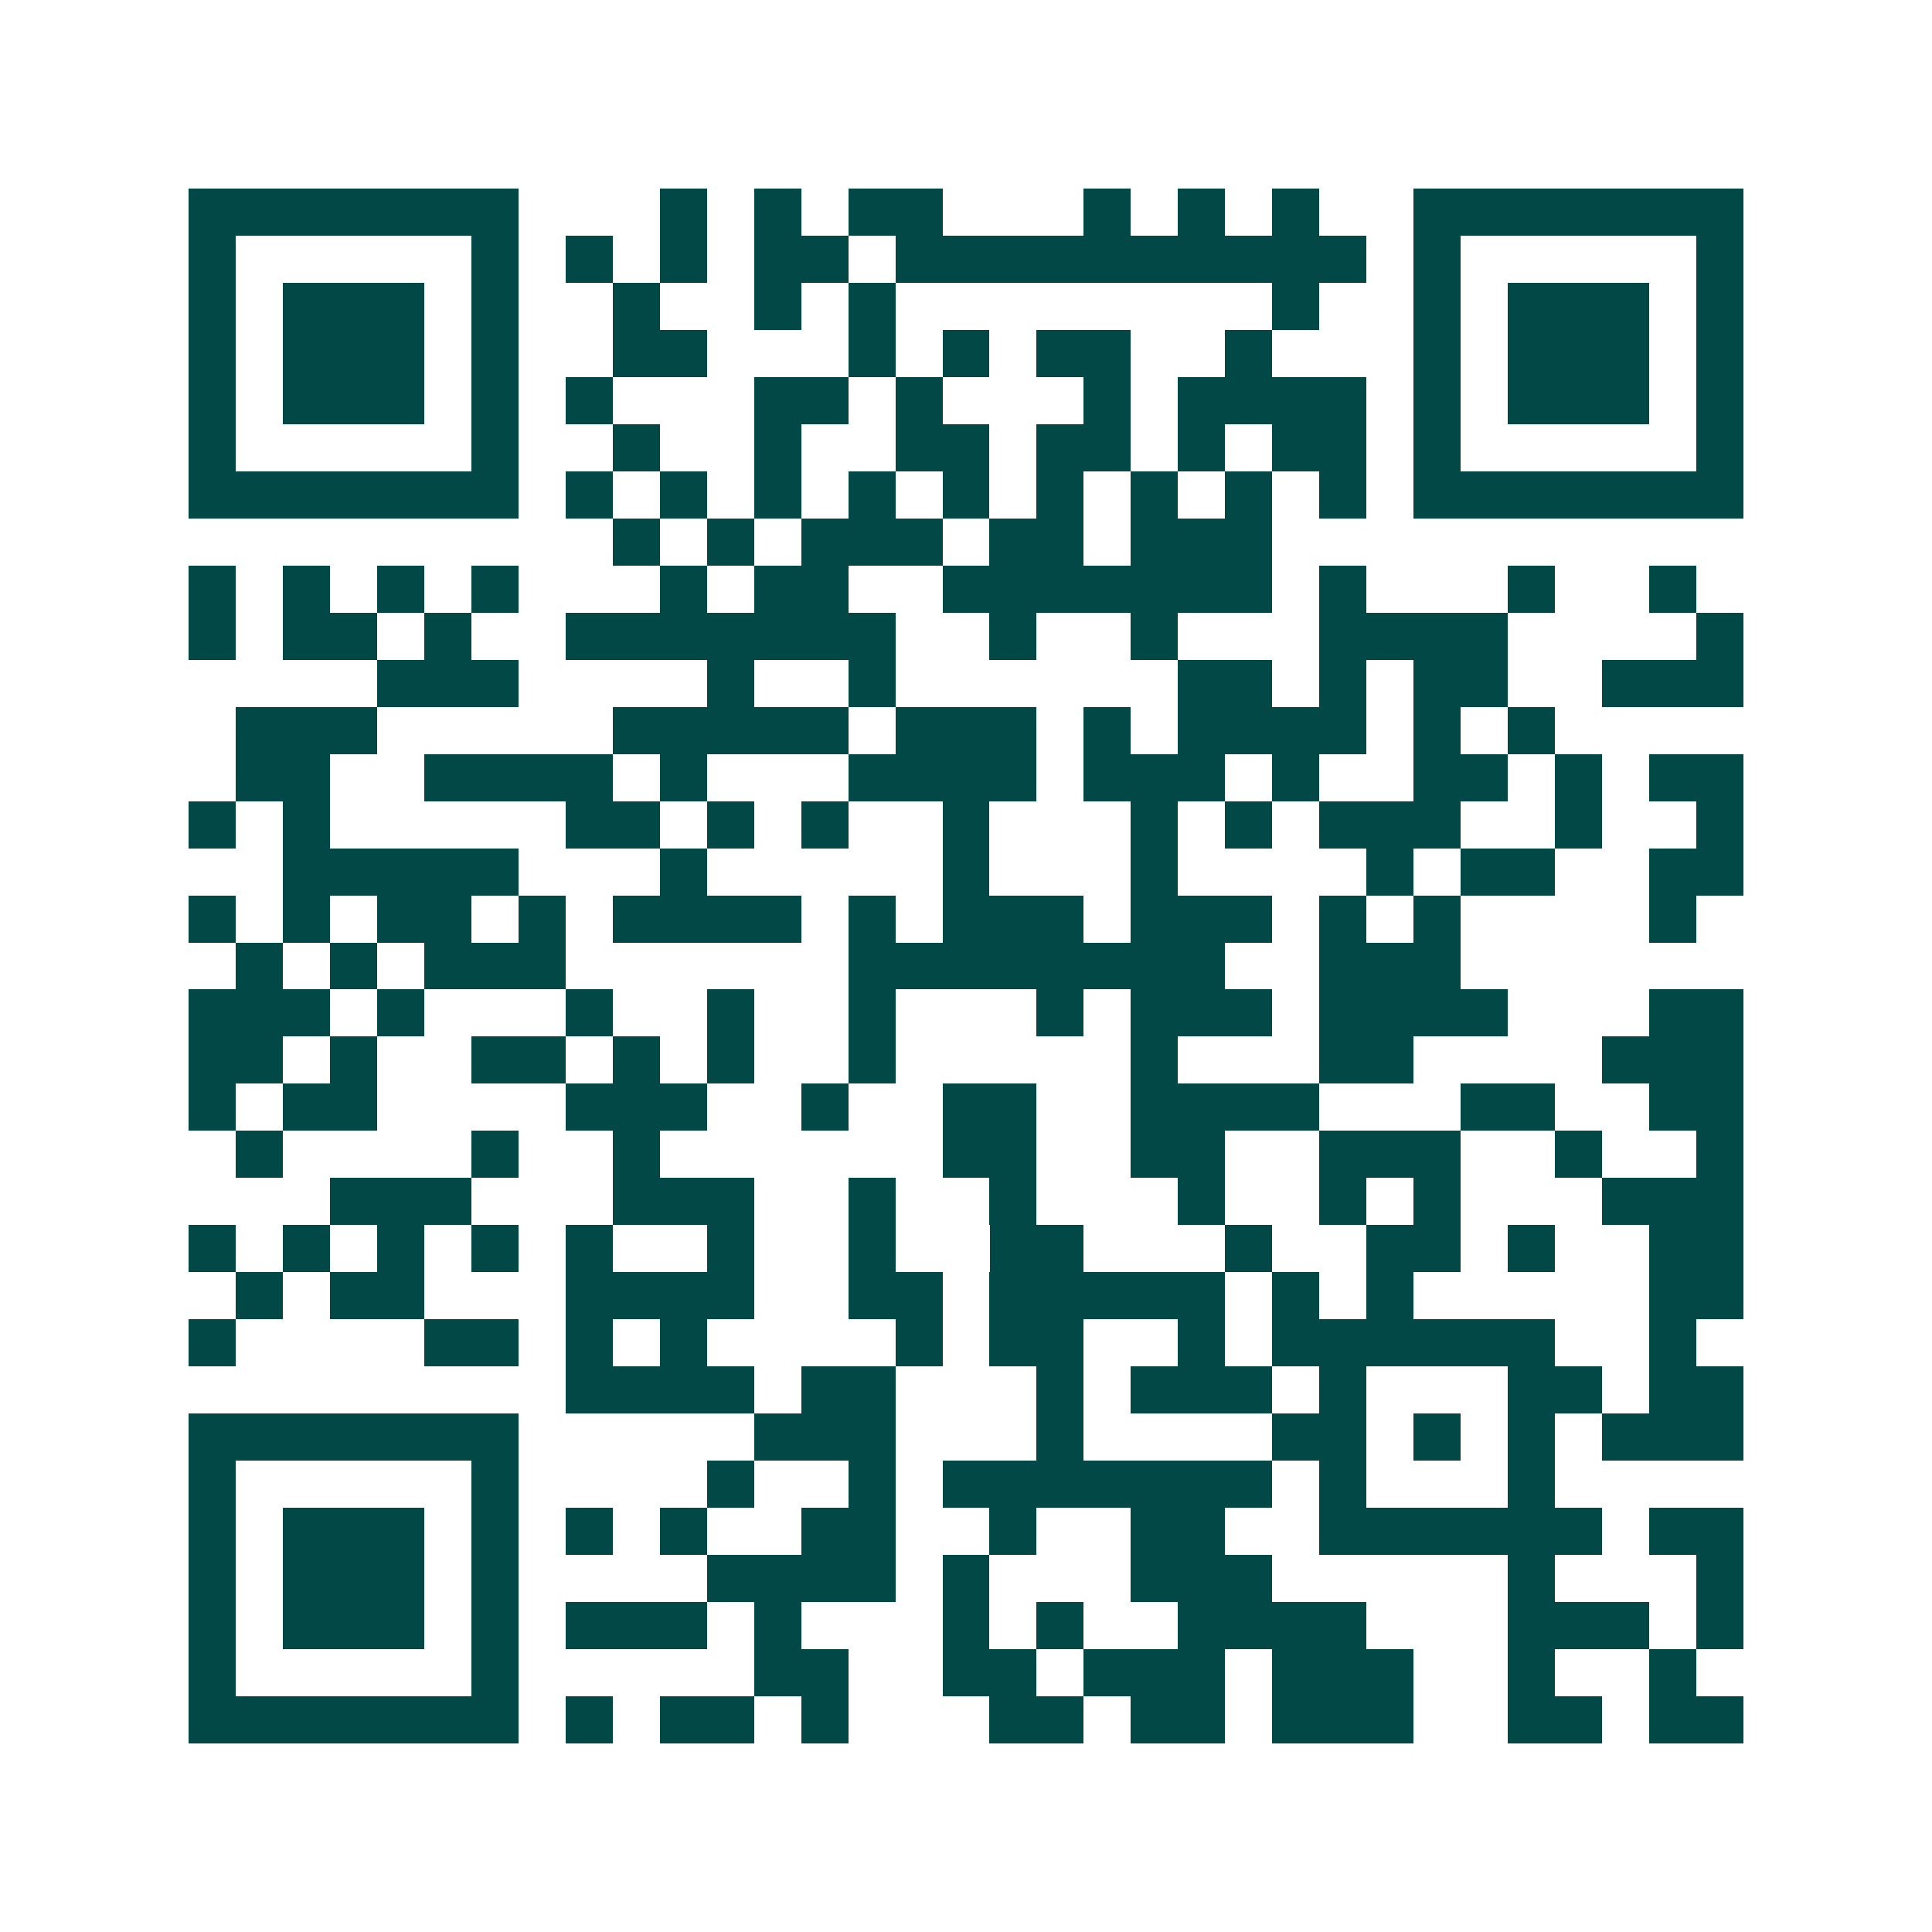 <svg xmlns="http://www.w3.org/2000/svg" width="200" height="200" viewBox="0 0 41 41" shape-rendering="crispEdges"><path fill="#ffffff" d="M0 0h41v41H0z"/><path stroke="#014847" d="M4 4.5h7m3 0h1m1 0h1m1 0h2m3 0h1m1 0h1m1 0h1m2 0h7M4 5.5h1m5 0h1m1 0h1m1 0h1m1 0h2m1 0h10m1 0h1m5 0h1M4 6.5h1m1 0h3m1 0h1m2 0h1m2 0h1m1 0h1m8 0h1m2 0h1m1 0h3m1 0h1M4 7.5h1m1 0h3m1 0h1m2 0h2m3 0h1m1 0h1m1 0h2m2 0h1m3 0h1m1 0h3m1 0h1M4 8.5h1m1 0h3m1 0h1m1 0h1m3 0h2m1 0h1m3 0h1m1 0h4m1 0h1m1 0h3m1 0h1M4 9.5h1m5 0h1m2 0h1m2 0h1m2 0h2m1 0h2m1 0h1m1 0h2m1 0h1m5 0h1M4 10.5h7m1 0h1m1 0h1m1 0h1m1 0h1m1 0h1m1 0h1m1 0h1m1 0h1m1 0h1m1 0h7M13 11.5h1m1 0h1m1 0h3m1 0h2m1 0h3M4 12.5h1m1 0h1m1 0h1m1 0h1m3 0h1m1 0h2m2 0h7m1 0h1m3 0h1m2 0h1M4 13.5h1m1 0h2m1 0h1m2 0h7m2 0h1m2 0h1m3 0h4m4 0h1M8 14.5h3m4 0h1m2 0h1m6 0h2m1 0h1m1 0h2m2 0h3M5 15.5h3m5 0h5m1 0h3m1 0h1m1 0h4m1 0h1m1 0h1M5 16.5h2m2 0h4m1 0h1m3 0h4m1 0h3m1 0h1m2 0h2m1 0h1m1 0h2M4 17.5h1m1 0h1m5 0h2m1 0h1m1 0h1m2 0h1m3 0h1m1 0h1m1 0h3m2 0h1m2 0h1M6 18.5h5m3 0h1m5 0h1m3 0h1m4 0h1m1 0h2m2 0h2M4 19.5h1m1 0h1m1 0h2m1 0h1m1 0h4m1 0h1m1 0h3m1 0h3m1 0h1m1 0h1m4 0h1M5 20.5h1m1 0h1m1 0h3m6 0h8m2 0h3M4 21.5h3m1 0h1m3 0h1m2 0h1m2 0h1m3 0h1m1 0h3m1 0h4m3 0h2M4 22.5h2m1 0h1m2 0h2m1 0h1m1 0h1m2 0h1m5 0h1m3 0h2m4 0h3M4 23.5h1m1 0h2m4 0h3m2 0h1m2 0h2m2 0h4m3 0h2m2 0h2M5 24.5h1m4 0h1m2 0h1m6 0h2m2 0h2m2 0h3m2 0h1m2 0h1M7 25.5h3m3 0h3m2 0h1m2 0h1m3 0h1m2 0h1m1 0h1m3 0h3M4 26.5h1m1 0h1m1 0h1m1 0h1m1 0h1m2 0h1m2 0h1m2 0h2m3 0h1m2 0h2m1 0h1m2 0h2M5 27.5h1m1 0h2m3 0h4m2 0h2m1 0h5m1 0h1m1 0h1m5 0h2M4 28.5h1m4 0h2m1 0h1m1 0h1m4 0h1m1 0h2m2 0h1m1 0h6m2 0h1M12 29.5h4m1 0h2m3 0h1m1 0h3m1 0h1m3 0h2m1 0h2M4 30.5h7m5 0h3m3 0h1m4 0h2m1 0h1m1 0h1m1 0h3M4 31.5h1m5 0h1m4 0h1m2 0h1m1 0h7m1 0h1m3 0h1M4 32.5h1m1 0h3m1 0h1m1 0h1m1 0h1m2 0h2m2 0h1m2 0h2m2 0h6m1 0h2M4 33.5h1m1 0h3m1 0h1m4 0h4m1 0h1m3 0h3m5 0h1m3 0h1M4 34.5h1m1 0h3m1 0h1m1 0h3m1 0h1m3 0h1m1 0h1m2 0h4m3 0h3m1 0h1M4 35.5h1m5 0h1m5 0h2m2 0h2m1 0h3m1 0h3m2 0h1m2 0h1M4 36.5h7m1 0h1m1 0h2m1 0h1m3 0h2m1 0h2m1 0h3m2 0h2m1 0h2"/></svg>
